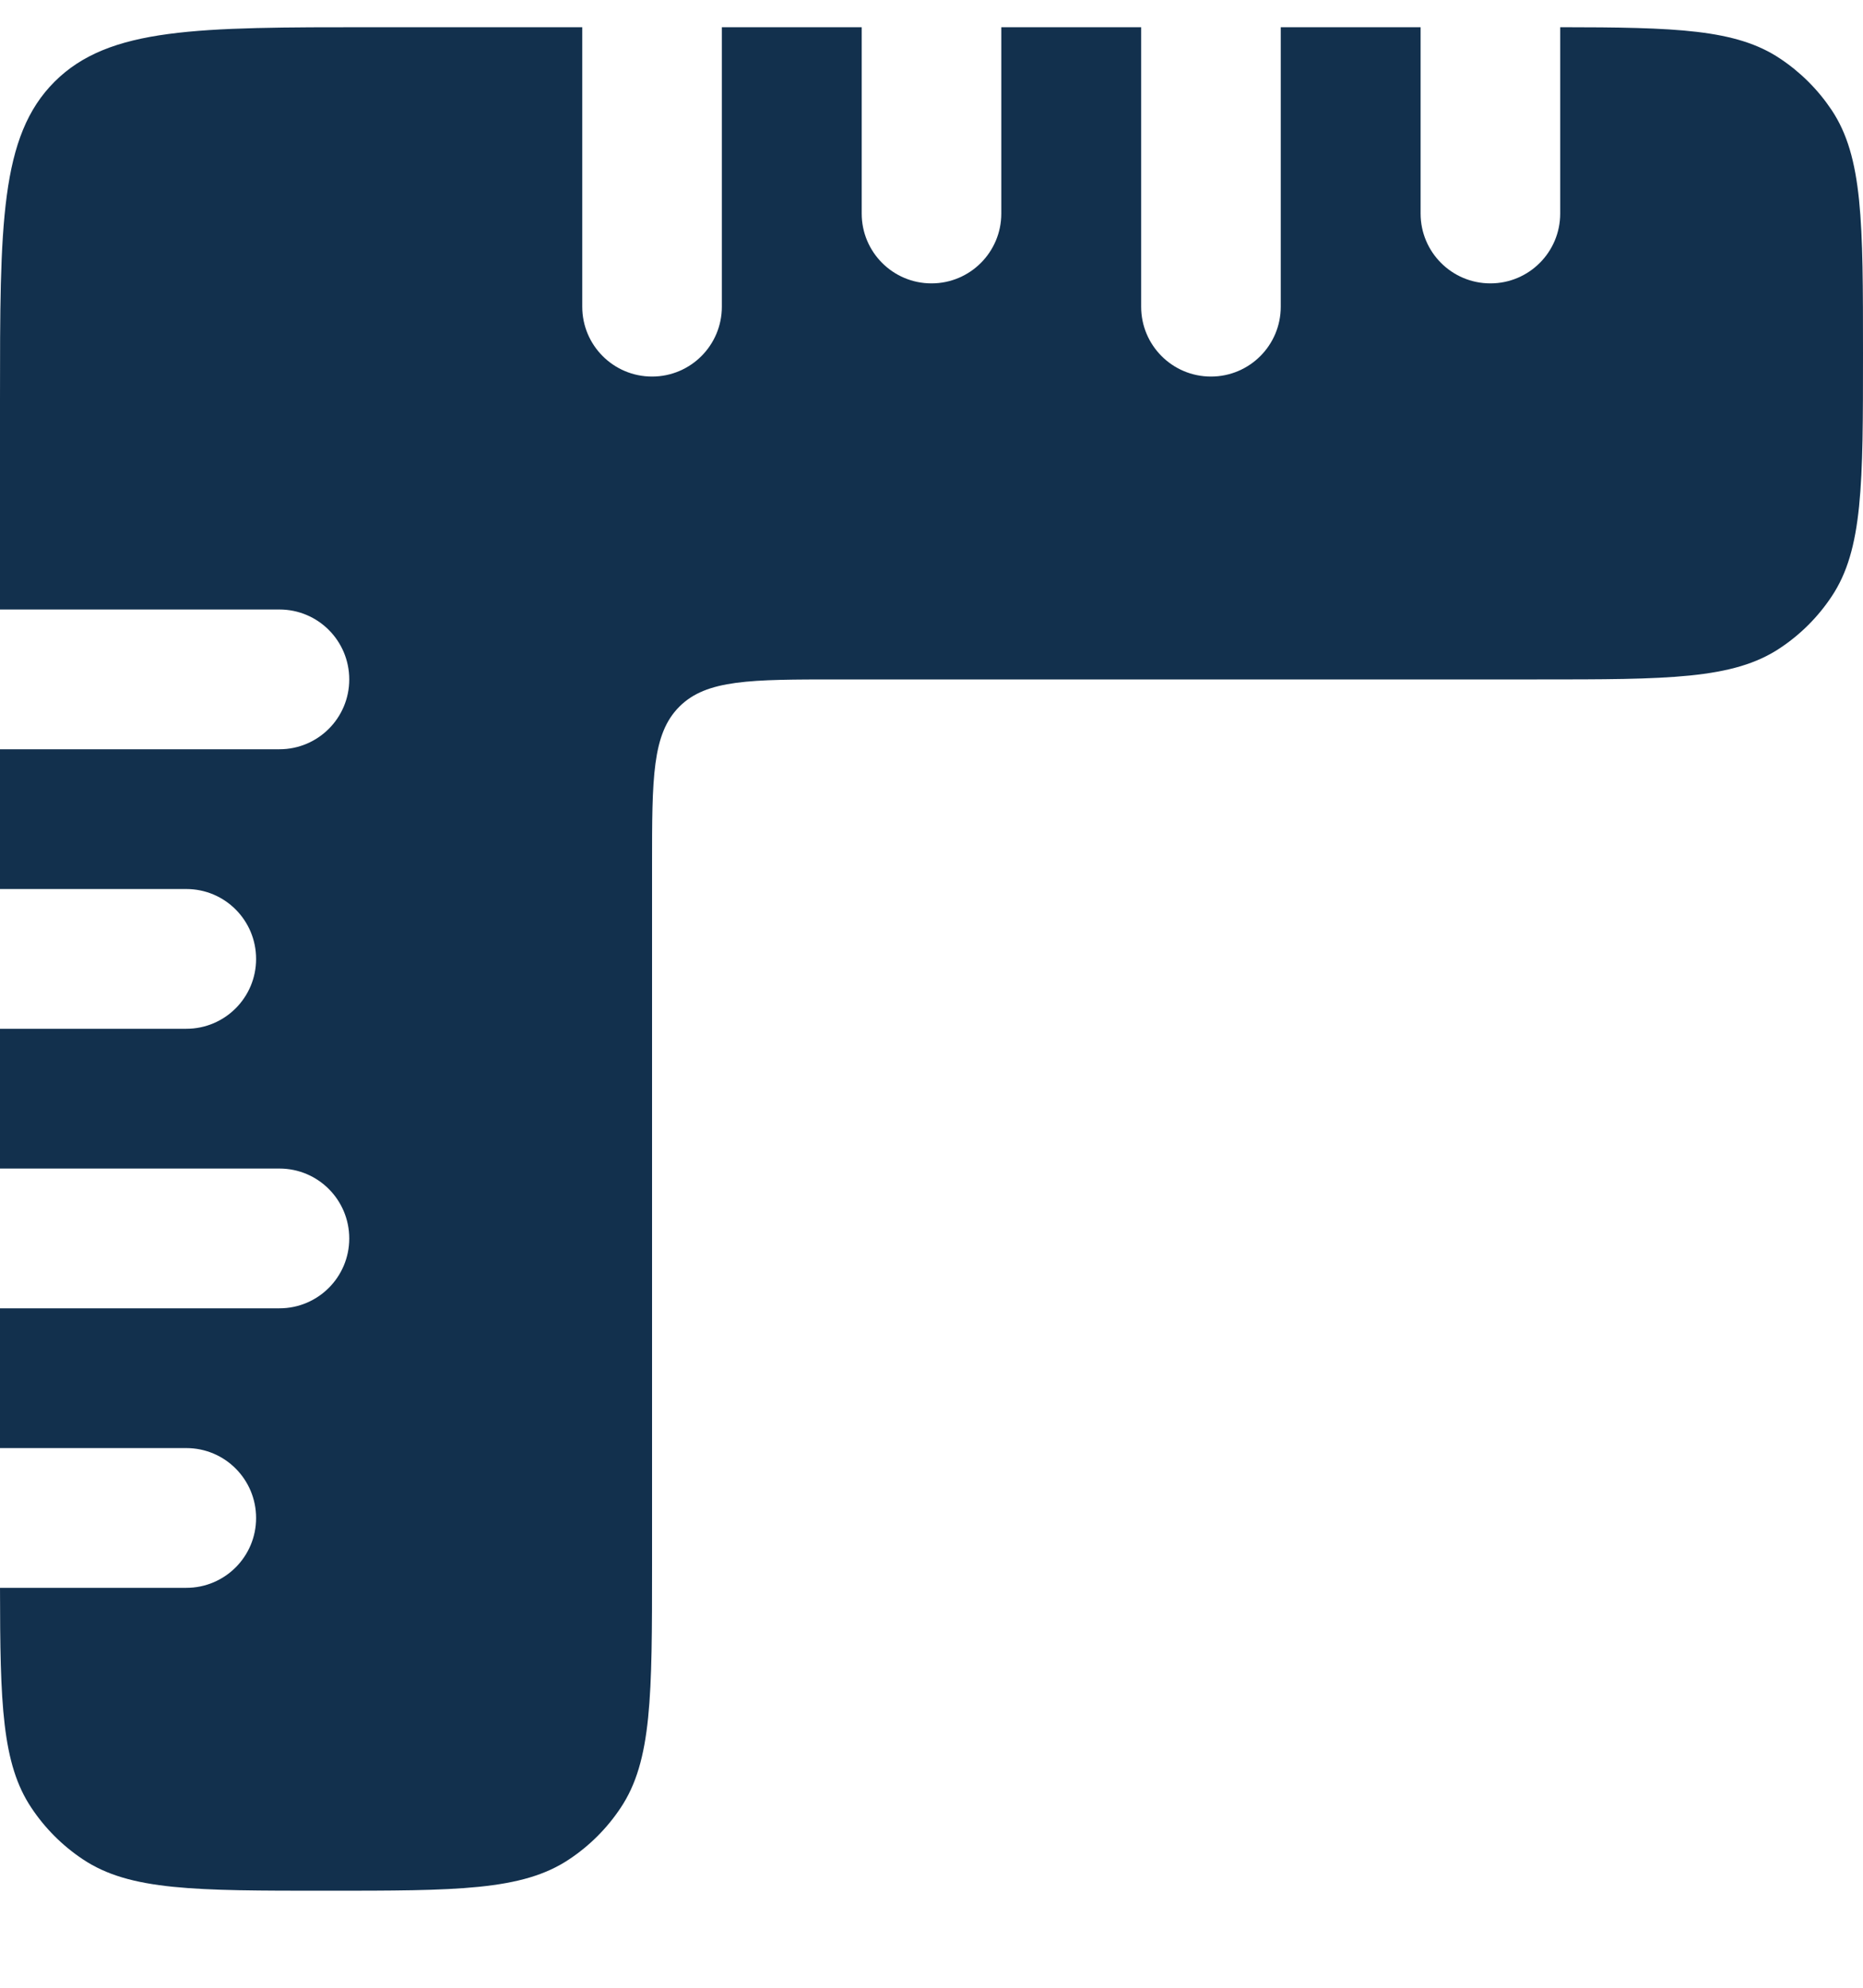 <svg xmlns="http://www.w3.org/2000/svg" width="15" height="16" viewBox="0 0 15 16" fill="none"><path d="M4.688 0.219H3C1.586 0.219 0.879 0.219 0.439 0.658C-4.47035e-08 1.097 0 1.805 0 3.219V4.906H2.25C2.561 4.906 2.812 5.158 2.812 5.469C2.812 5.779 2.561 6.031 2.25 6.031H0V7.156H1.5C1.811 7.156 2.062 7.408 2.062 7.719C2.062 8.029 1.811 8.281 1.5 8.281H0V9.406H2.25C2.561 9.406 2.812 9.658 2.812 9.969C2.812 10.279 2.561 10.531 2.25 10.531H0V11.656H1.5C1.811 11.656 2.062 11.908 2.062 12.219C2.062 12.529 1.811 12.781 1.5 12.781H6.00815e-05C0.001 13.711 0.015 14.197 0.253 14.552C0.362 14.716 0.503 14.857 0.667 14.966C1.045 15.219 1.572 15.219 2.625 15.219C3.678 15.219 4.205 15.219 4.583 14.966C4.747 14.857 4.888 14.716 4.997 14.552C5.25 14.174 5.25 13.647 5.25 12.594V6.969C5.25 6.262 5.25 5.908 5.47 5.688C5.689 5.469 6.043 5.469 6.75 5.469H12.375C13.428 5.469 13.955 5.469 14.333 5.216C14.497 5.107 14.638 4.966 14.747 4.802C15 4.424 15 3.897 15 2.844C15 1.79 15 1.264 14.747 0.885C14.638 0.722 14.497 0.581 14.333 0.472C13.978 0.234 13.492 0.22 12.562 0.219V1.719C12.562 2.029 12.311 2.281 12 2.281C11.689 2.281 11.438 2.029 11.438 1.719V0.219H10.312V2.469C10.312 2.779 10.061 3.031 9.75 3.031C9.439 3.031 9.188 2.779 9.188 2.469V0.219H8.062V1.719C8.062 2.029 7.811 2.281 7.5 2.281C7.189 2.281 6.938 2.029 6.938 1.719V0.219H5.812V2.469C5.812 2.779 5.561 3.031 5.25 3.031C4.939 3.031 4.688 2.779 4.688 2.469V0.219Z" fill="#12304D"></path></svg>